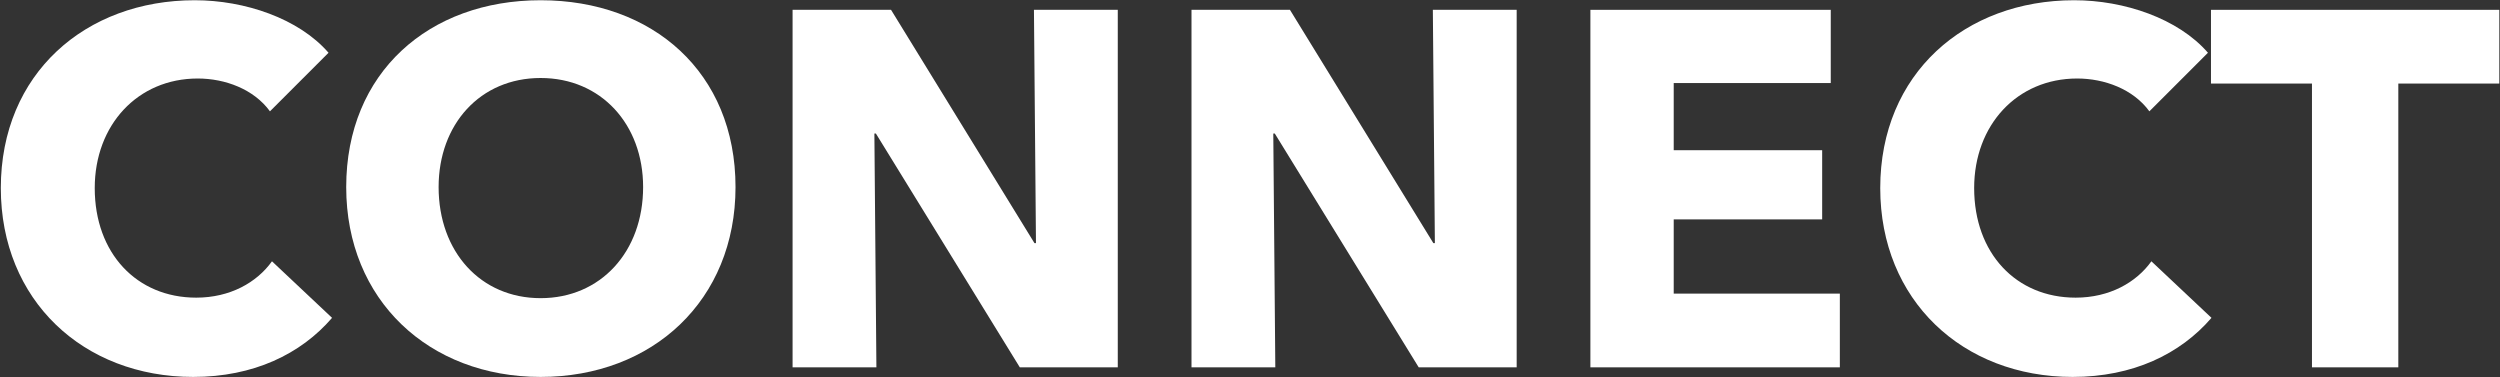 <?xml version="1.0" encoding="UTF-8"?>
<svg xmlns="http://www.w3.org/2000/svg" width="2525" height="381" viewBox="0 0 2525 381" fill="none">
  <rect x="0" y="0" width="2525" height="381" fill="#333333" stroke="none"/>
  <path d="M195.135 380.697C83.956 380.697 0.827 303.178 0.827 189.96C0.827 74.191 86.506 0.242 196.665 0.242C247.155 0.242 301.724 18.602 331.814 53.281L272.655 112.441C256.335 90.001 227.265 79.291 199.725 79.291C139.036 79.291 95.686 126.211 95.686 189.96C95.686 255.749 138.016 300.629 198.195 300.629C232.365 300.629 259.394 285.329 274.695 263.909L335.384 321.028C303.764 357.748 255.824 380.697 195.135 380.697Z" fill="white"></path>
  <path d="M546.018 78.781C484.819 78.781 442.999 125.701 442.999 188.94C442.999 254.219 485.329 301.138 546.018 301.138C606.707 301.138 649.547 254.219 649.547 188.94C649.547 125.701 607.217 78.781 546.018 78.781ZM546.018 380.697C433.31 380.697 349.67 303.178 349.67 188.94C349.67 73.171 433.31 0.242 546.018 0.242C659.237 0.242 742.876 73.171 742.876 188.94C742.876 303.178 659.237 380.697 546.018 380.697Z" fill="white"></path>
  <path d="M1030.01 371.008L884.658 134.881H883.128L885.168 371.008H800.508V9.932H899.958L1044.8 245.55H1046.33L1044.29 9.932H1128.95V371.008H1030.01Z" fill="white"></path>
  <path d="M1432.9 371.008L1287.55 134.881H1286.02L1288.06 371.008H1203.41V9.932H1302.85L1447.69 245.55H1449.22L1447.18 9.932H1531.84V371.008H1432.9Z" fill="white"></path>
  <path d="M1606.3 371.008V9.932H1849.06V83.882H1690.45V151.711H1840.39V221.58H1690.45V296.549H1858.24V371.008H1606.3Z" fill="white"></path>
  <path d="M2093.35 380.697C1982.17 380.697 1899.04 303.178 1899.04 189.96C1899.04 74.191 1984.72 0.242 2094.88 0.242C2145.37 0.242 2199.94 18.602 2230.03 53.281L2170.87 112.441C2154.55 90.001 2125.48 79.291 2097.94 79.291C2037.25 79.291 1993.9 126.211 1993.9 189.96C1993.9 255.749 2036.23 300.629 2096.41 300.629C2130.58 300.629 2157.61 285.329 2172.91 263.909L2233.6 321.028C2201.98 357.748 2154.04 380.697 2093.35 380.697Z" fill="white"></path>
  <path d="M2422.3 84.392V371.008H2335.09V84.392H2233.09V9.933H2524.3V84.392H2422.3Z" fill="white"></path>
</svg>
